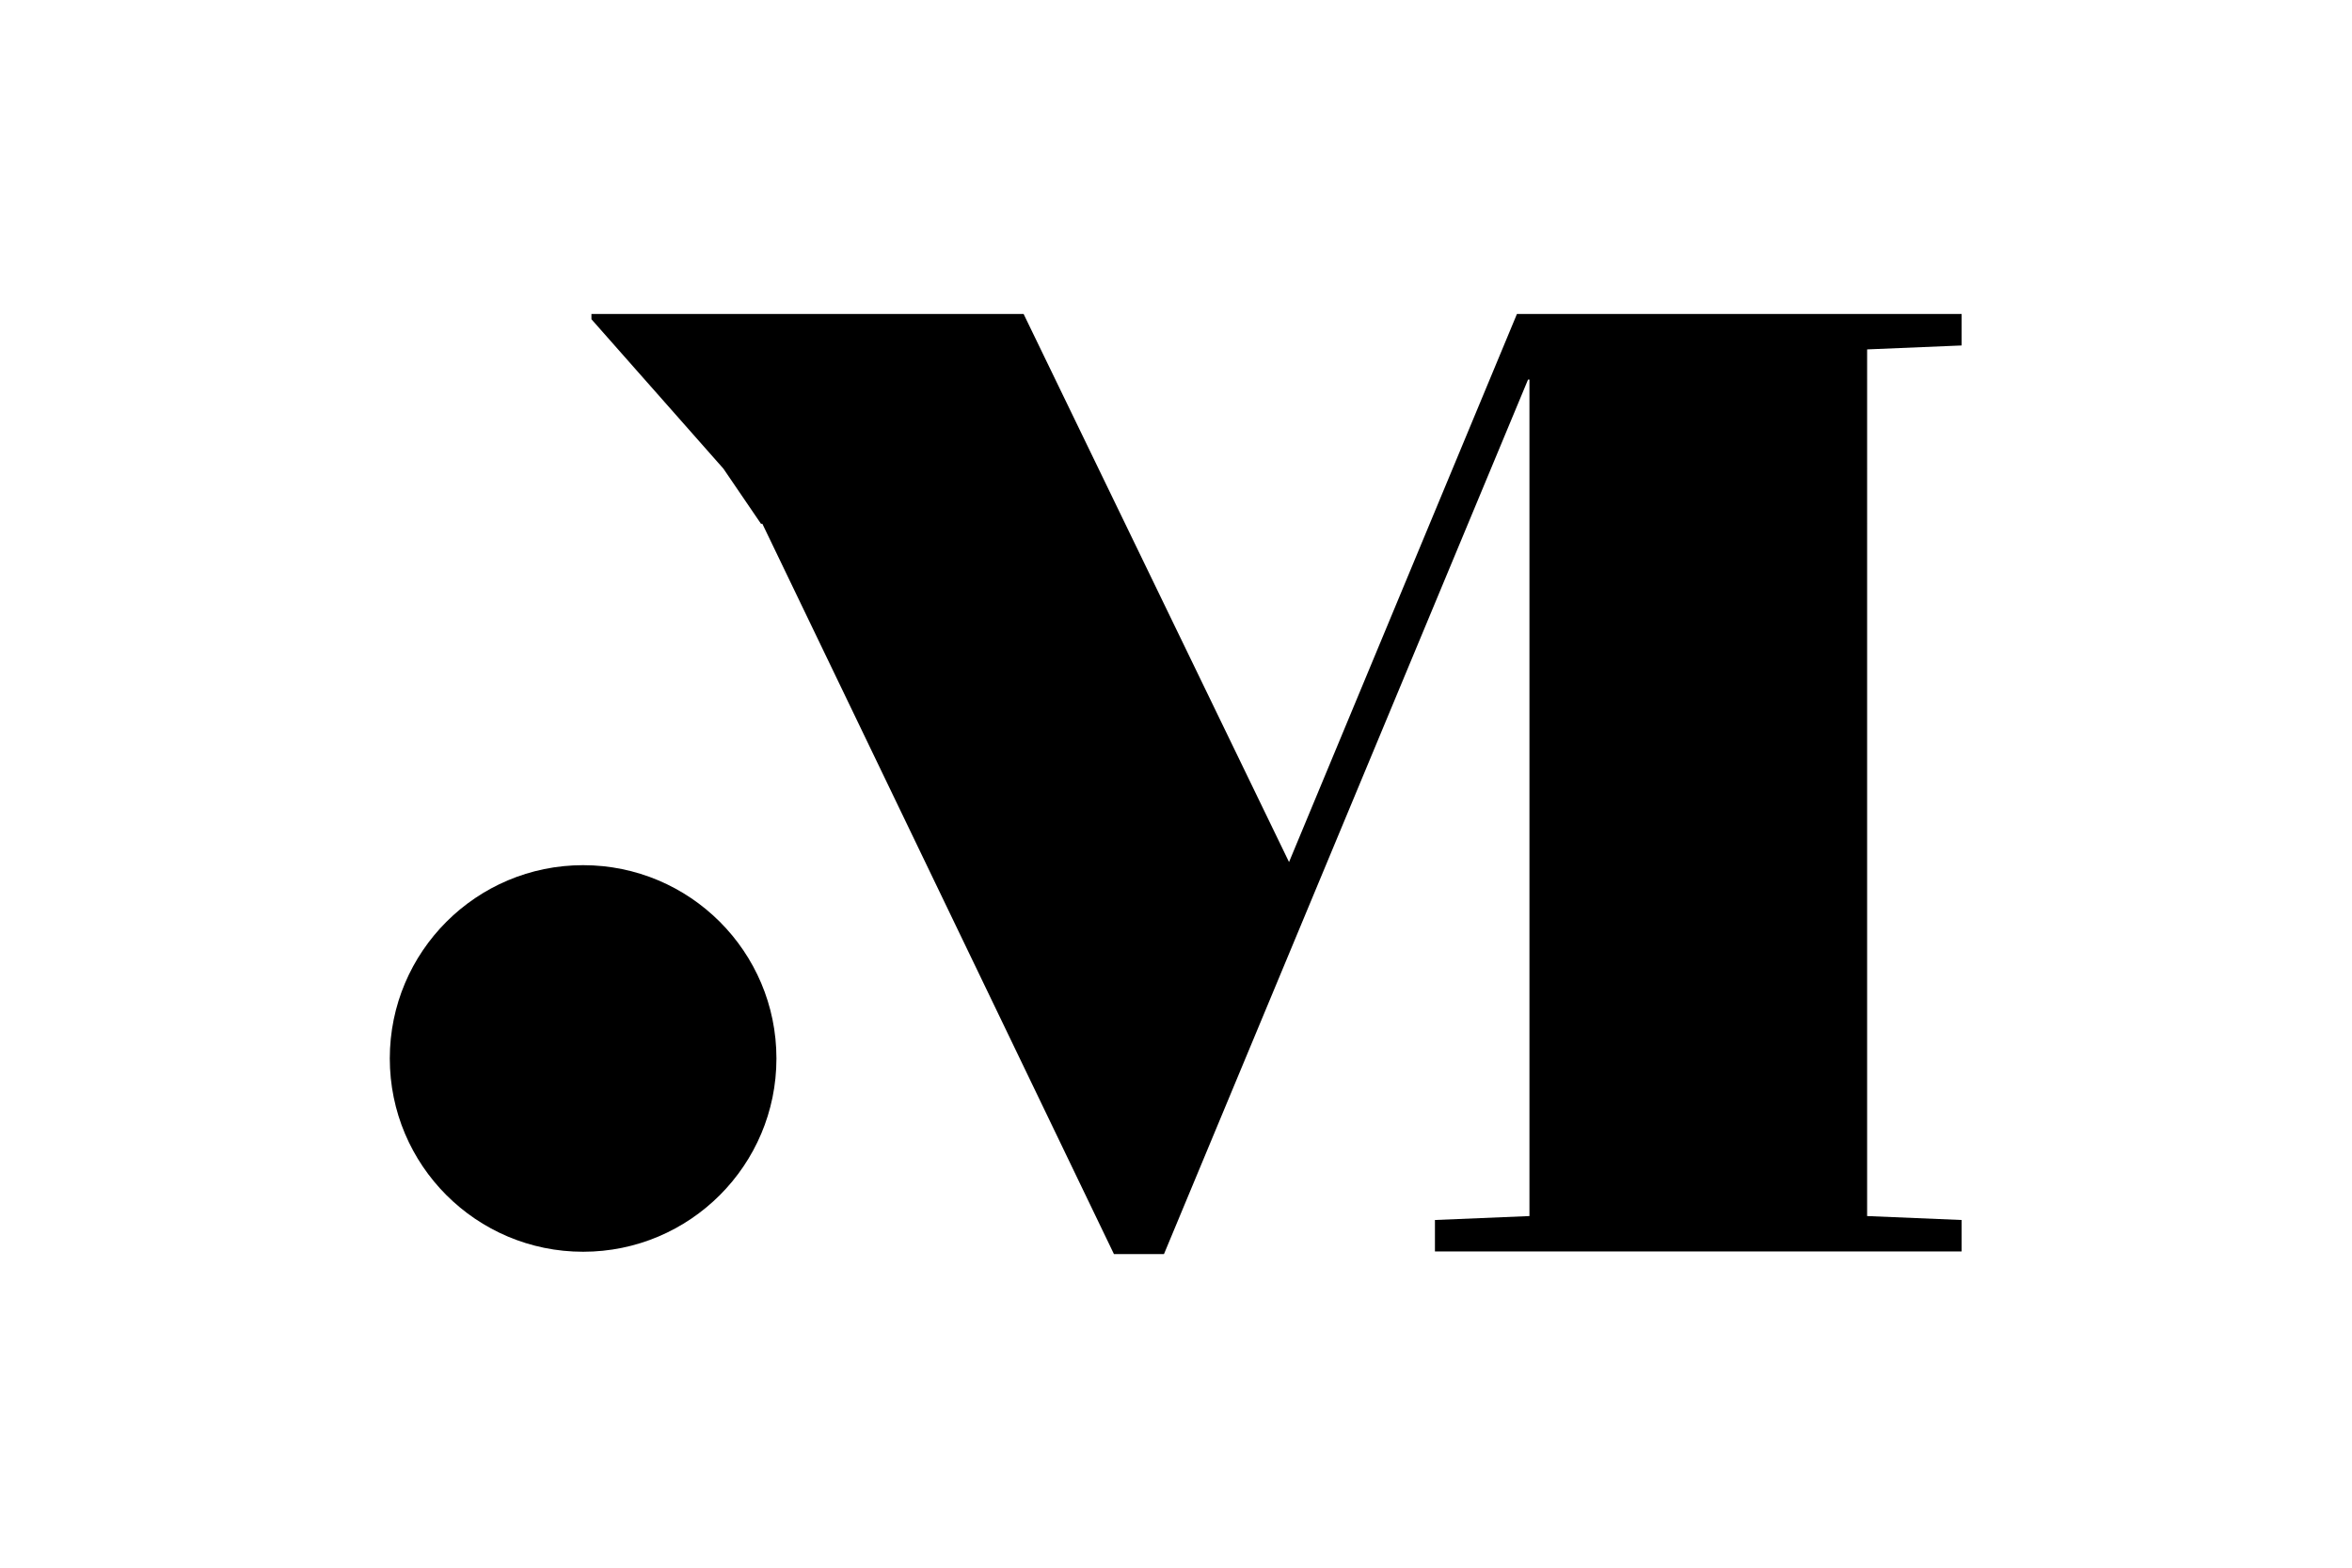 <?xml version="1.0" encoding="UTF-8" standalone="no"?>
<svg
   xmlns:dc="http://purl.org/dc/elements/1.1/"
   xmlns:cc="http://creativecommons.org/ns#"
   xmlns:rdf="http://www.w3.org/1999/02/22-rdf-syntax-ns#"
   xmlns:svg="http://www.w3.org/2000/svg"
   xmlns="http://www.w3.org/2000/svg"
   viewBox="0 0 1600 1066.667"
   height="1066.667"
   width="1600"
   xml:space="preserve"
   id="svg2"
   version="1.1"><defs
     id="defs6"><clipPath
       id="clipPath22"
       clipPathUnits="userSpaceOnUse"><path
         id="path20"
         d="M 0,800 H 1200 V 0 H 0 Z" /></clipPath></defs><g
     transform="matrix(1.333,0,0,-1.333,0,1066.667)"
     id="g10"><g
       transform="translate(774.14,639.924)"
       id="g12"><path
         id="path14"
         style="fill:#000000;fill-opacity:1;fill-rule:nonzero;stroke:none"
         d="M 0,0 -116.304,-279.744 -251.756,0 H -472.31 v -2.676 l 67.37,-76.294 19.148,-28.109 h 0.708 l 179.422,-372.769 h 25.532 L 5.673,-33.461 h 0.711 v -426.98 l -48.227,-2.009 v -16.061 h 268.78 v 16.061 l -48.223,2.009 V -18.07 l 48.223,2.009 V 0 Z" /></g><g
       id="g16"><g
         clip-path="url(#clipPath22)"
         id="g18"><g
           transform="translate(297.582,358.587)"
           id="g24"><path
             id="path26"
             style="fill:#000000;fill-opacity:1;fill-rule:nonzero;stroke:none"
             d="m 0,0 c -54.487,0 -98.659,-44.175 -98.659,-98.662 0,-54.487 44.172,-98.663 98.659,-98.663 54.487,0 98.659,44.176 98.659,98.663 C 98.659,-44.175 54.487,0 0,0" /></g></g></g></g></svg>